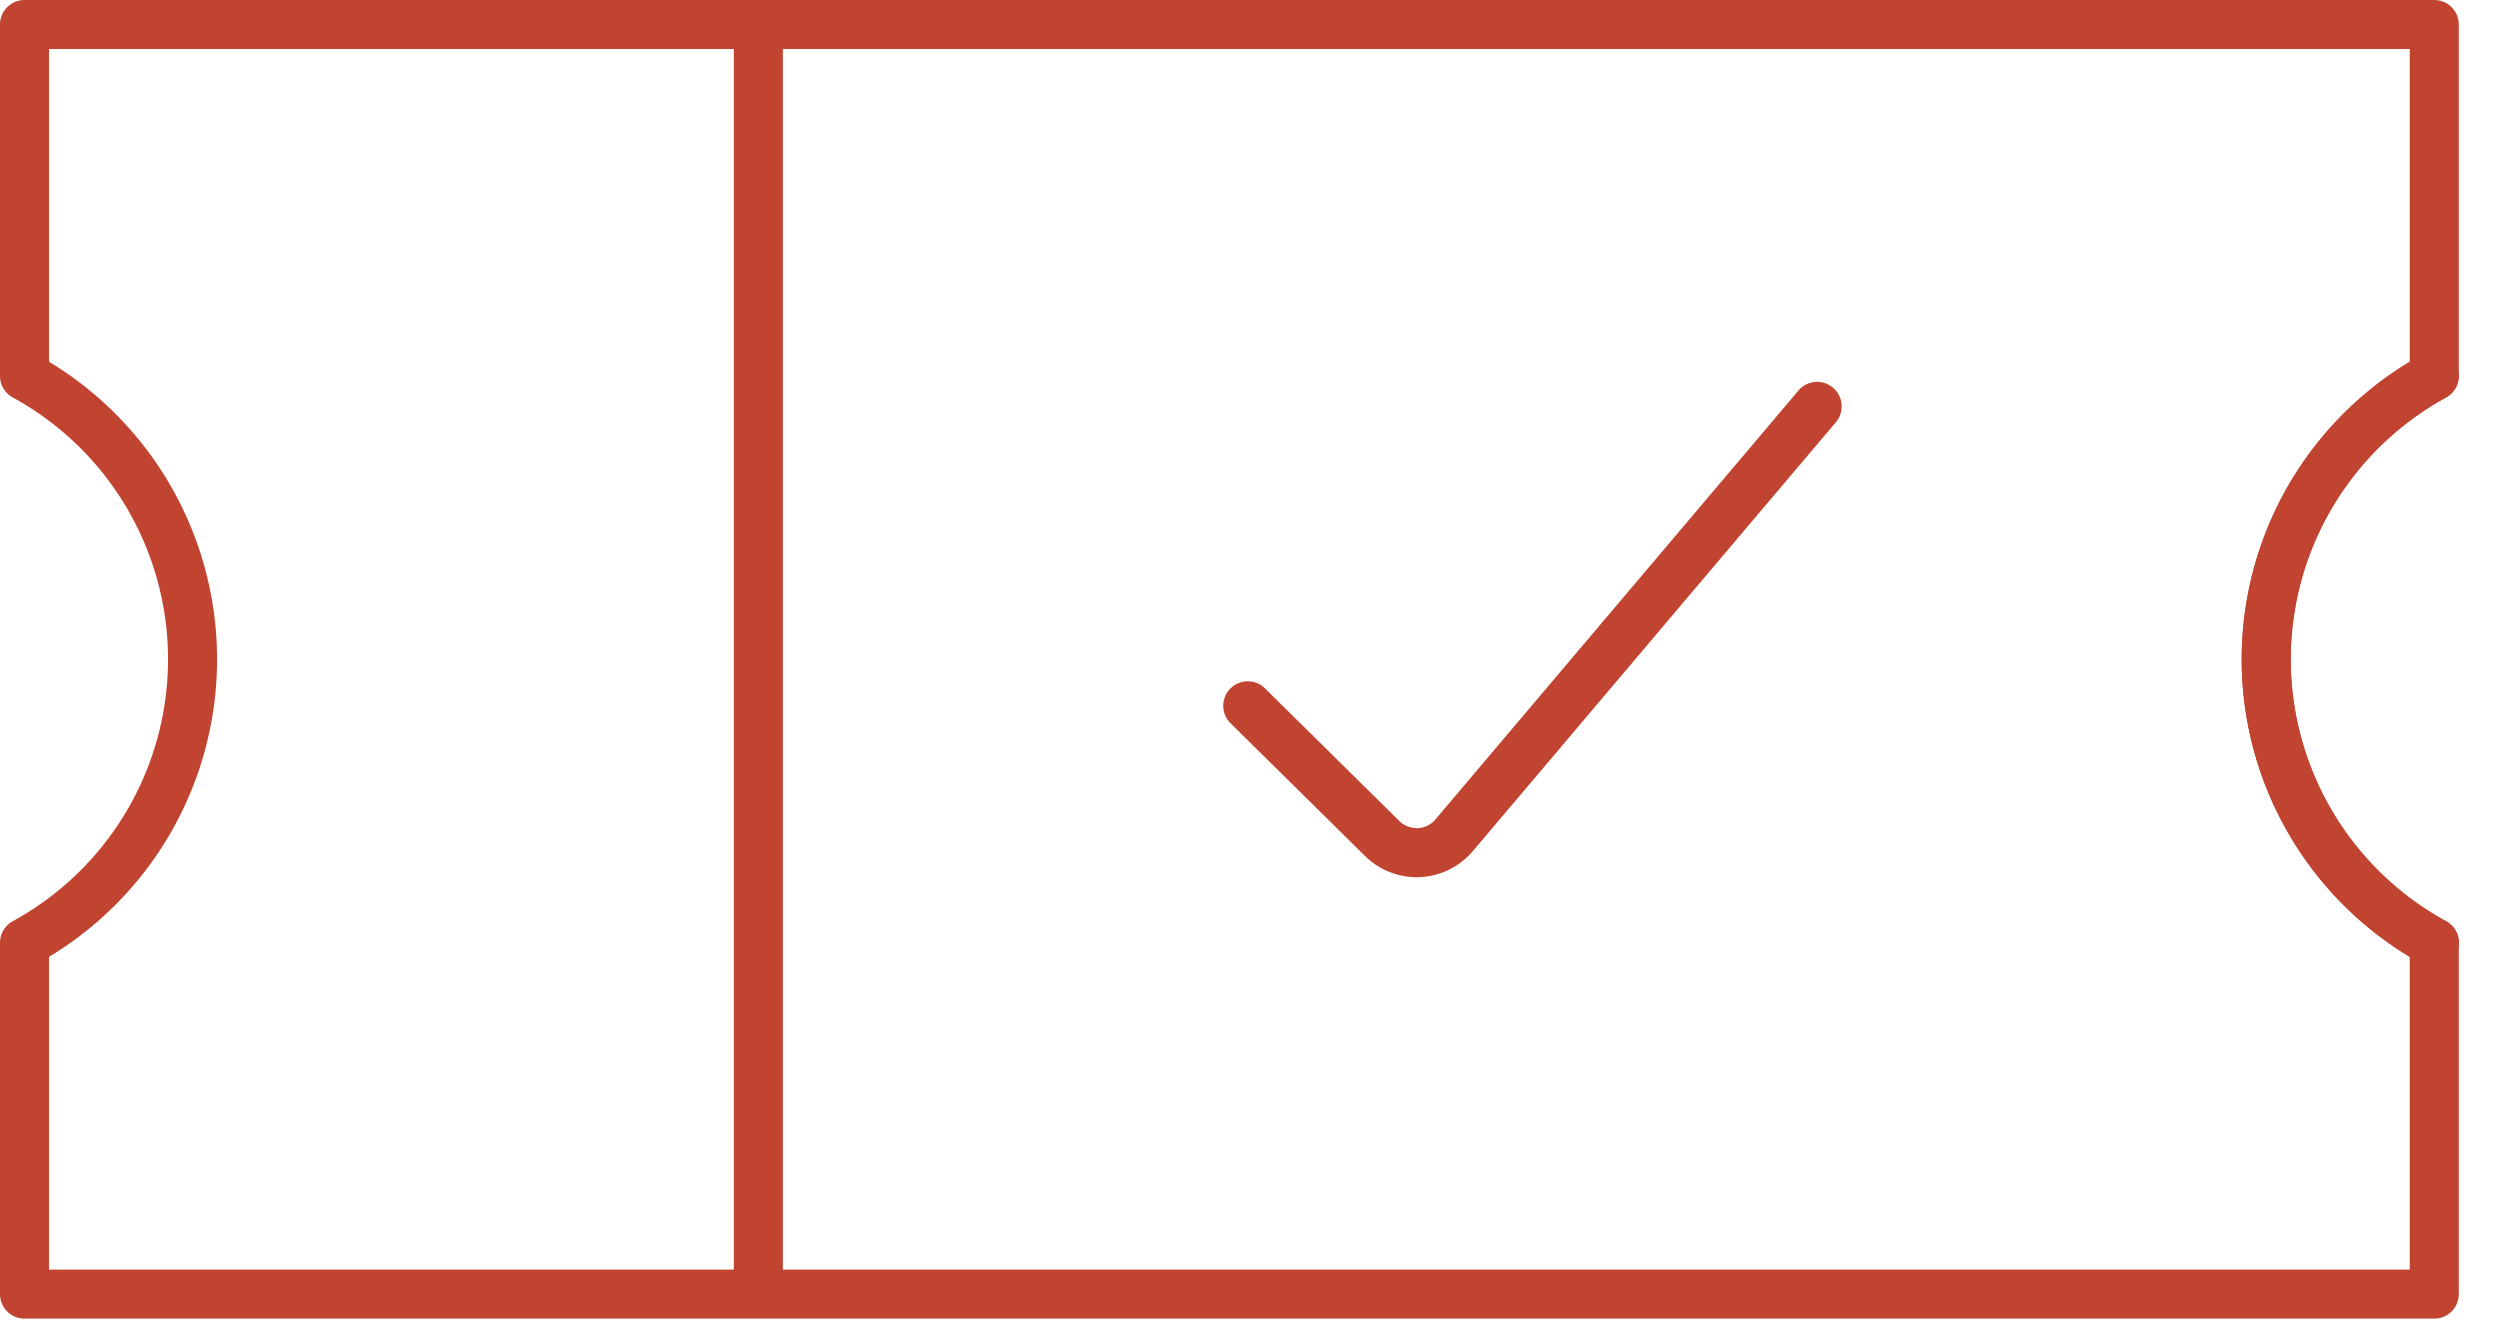 <svg xmlns="http://www.w3.org/2000/svg" width="51" height="27" viewBox="0 0 51 27"><g><g><g><path fill="#f26f21" d="M8.65 25.95h13.43"/></g><g><g><path fill="#c14431" d="M15.47 26.757a.5.5 0 0 1-.5-.5V.84a.5.5 0 0 1 1 0v25.417a.5.5 0 0 1-.5.5"/></g><g><path fill="#c14431" d="M.5 26.9a.5.5 0 0 1-.5-.5v-7.169c0-.183.1-.351.26-.438a6.089 6.089 0 0 0 0-10.685.501.501 0 0 1-.26-.439V.5A.5.5 0 0 1 .5 0h49.159a.5.5 0 0 1 .5.5v7.169c0 .183-.1.351-.26.439a6.087 6.087 0 0 0 0 10.685c.16.087.26.255.26.438V26.4a.5.5 0 0 1-.5.5zm.5-1h48.159v-6.38a7.088 7.088 0 0 1 0-12.14V1H1v6.38a7.088 7.088 0 0 1 0 12.14z"/></g><g><path fill="#c14431" d="M49.659 19.732a.496.496 0 0 1-.24-.062 7.087 7.087 0 0 1 0-12.438.499.499 0 1 1 .481.876 6.09 6.09 0 0 0 0 10.686.499.499 0 0 1-.241.938"/></g><g><path fill="#c14431" d="M28.9 17.895c-.393 0-.774-.156-1.054-.433l-2.737-2.702a.5.5 0 1 1 .702-.712l2.737 2.702c.1.1.248.146.373.145a.499.499 0 0 0 .36-.177l7.425-8.772a.501.501 0 0 1 .763.647l-7.424 8.771h-.001a1.5 1.5 0 0 1-1.015.525c-.021.002-.042.004-.063.004-.022.002-.044.002-.066.002"/></g></g></g></g></svg>